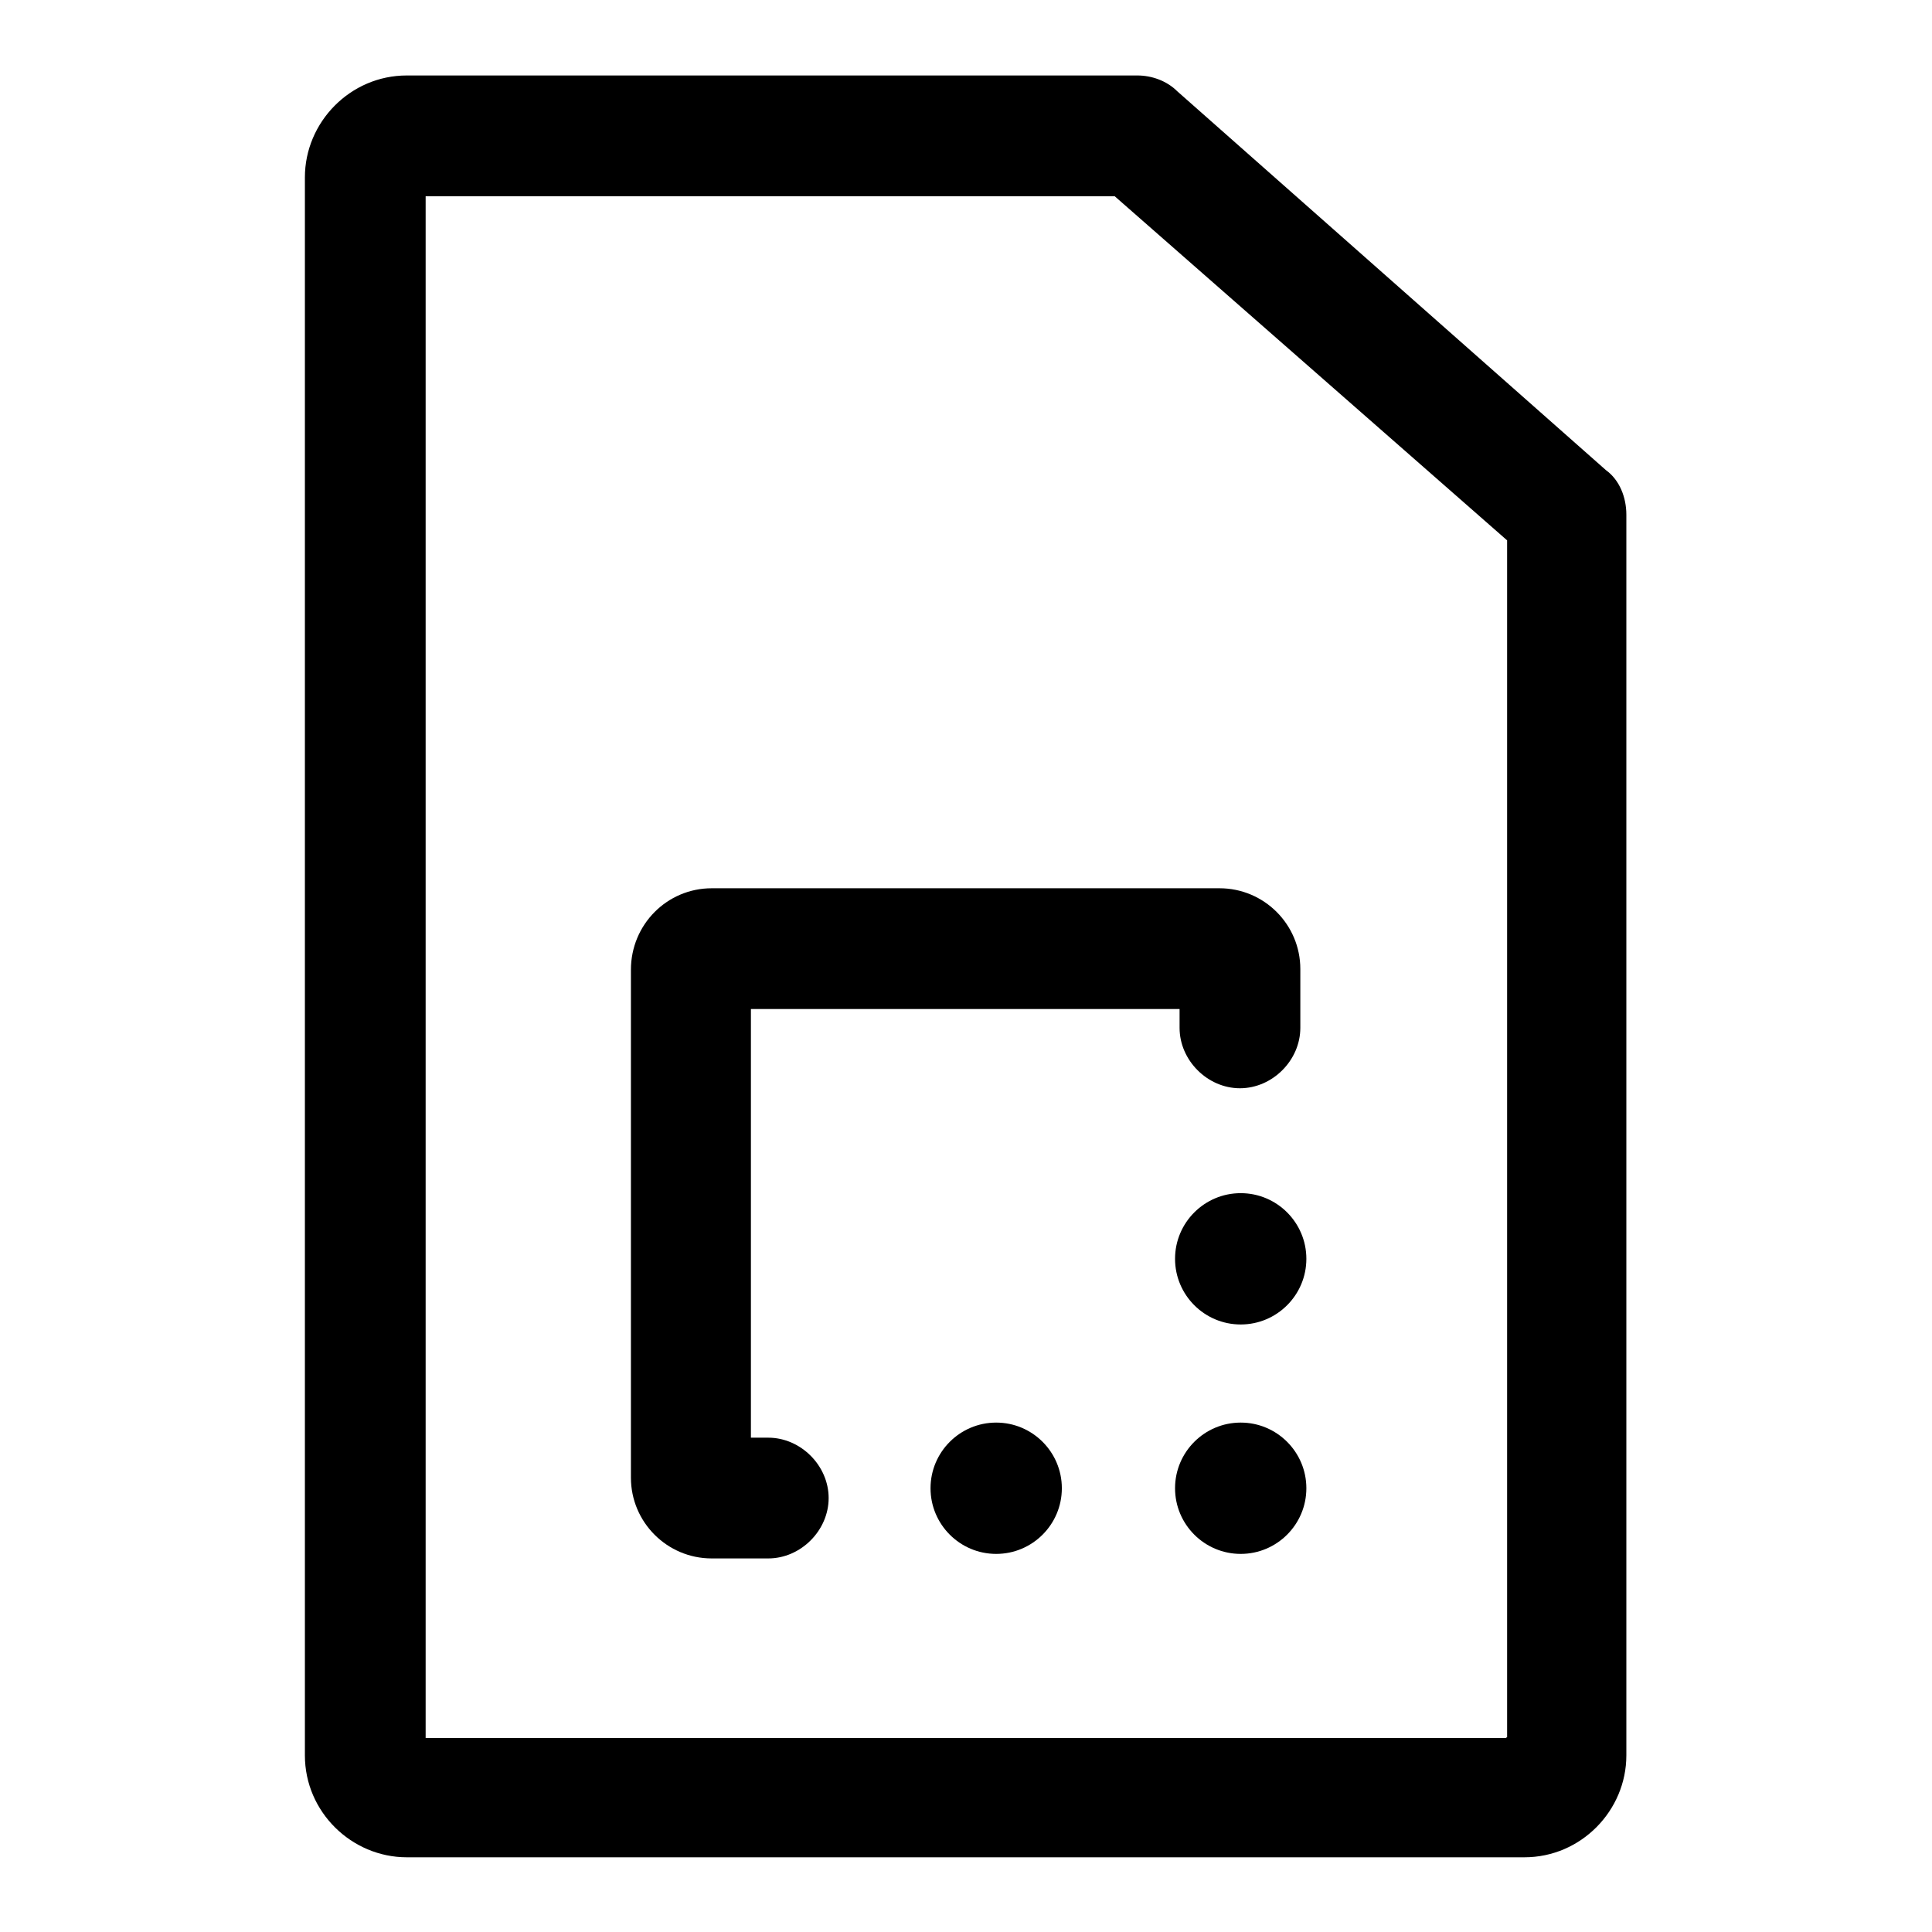 <?xml version="1.0" encoding="utf-8"?>
<!-- Svg Vector Icons : http://www.onlinewebfonts.com/icon -->
<!DOCTYPE svg PUBLIC "-//W3C//DTD SVG 1.1//EN" "http://www.w3.org/Graphics/SVG/1.1/DTD/svg11.dtd">
<svg version="1.1" xmlns="http://www.w3.org/2000/svg" xmlns:xlink="http://www.w3.org/1999/xlink" x="0px" y="0px" viewBox="0 0 256 256" enable-background="new 0 0 256 256" xml:space="preserve">
<g> <path fill="#000000" d="M156,12.1c-1.4-1.4-3.4-2.1-5.3-2.1H53.9c-7.5,0-13.5,6.2-13.5,13.5v209.1c0,7.5,6.2,13.5,13.5,13.5h148.1 c7.5,0,13.5-6.2,13.5-13.5V68.2c0-2.3-0.9-4.6-2.7-5.9L156,12.1L156,12.1z M199.6,230.3H56.4V26h91.3l52,45.6v158.6H199.6z"/> <path fill="#000000" d="M155.7,166.8c0,4.8,3.9,8.7,8.7,8.7c4.8,0,8.7-3.9,8.7-8.7s-3.9-8.7-8.7-8.7 C159.6,158.1,155.7,162,155.7,166.8z"/> <path fill="#000000" d="M155.7,197.2c0,4.8,3.9,8.7,8.7,8.7c4.8,0,8.7-3.9,8.7-8.7c0-4.8-3.9-8.7-8.7-8.7 C159.6,188.5,155.7,192.4,155.7,197.2z"/> <path fill="#000000" d="M123.3,197.2c0,4.8,3.9,8.7,8.7,8.7c4.8,0,8.7-3.9,8.7-8.7c0,0,0,0,0,0c0-4.8-3.9-8.7-8.7-8.7 C127.2,188.5,123.3,192.4,123.3,197.2C123.3,197.2,123.3,197.2,123.3,197.2z"/> <path fill="#000000" d="M83.6,128.5v67.3c0,5.9,4.8,10.7,10.7,10.7h7.5c4.3,0,8-3.7,8-8c0-4.3-3.7-8-8-8h-2.3v-56.8h56.8v2.5 c0,4.3,3.7,8,8,8c4.3,0,8-3.7,8-8v-7.8c0-5.9-4.8-10.7-10.7-10.7H94.3C88.4,117.7,83.6,122.5,83.6,128.5z"/></g>
</svg>